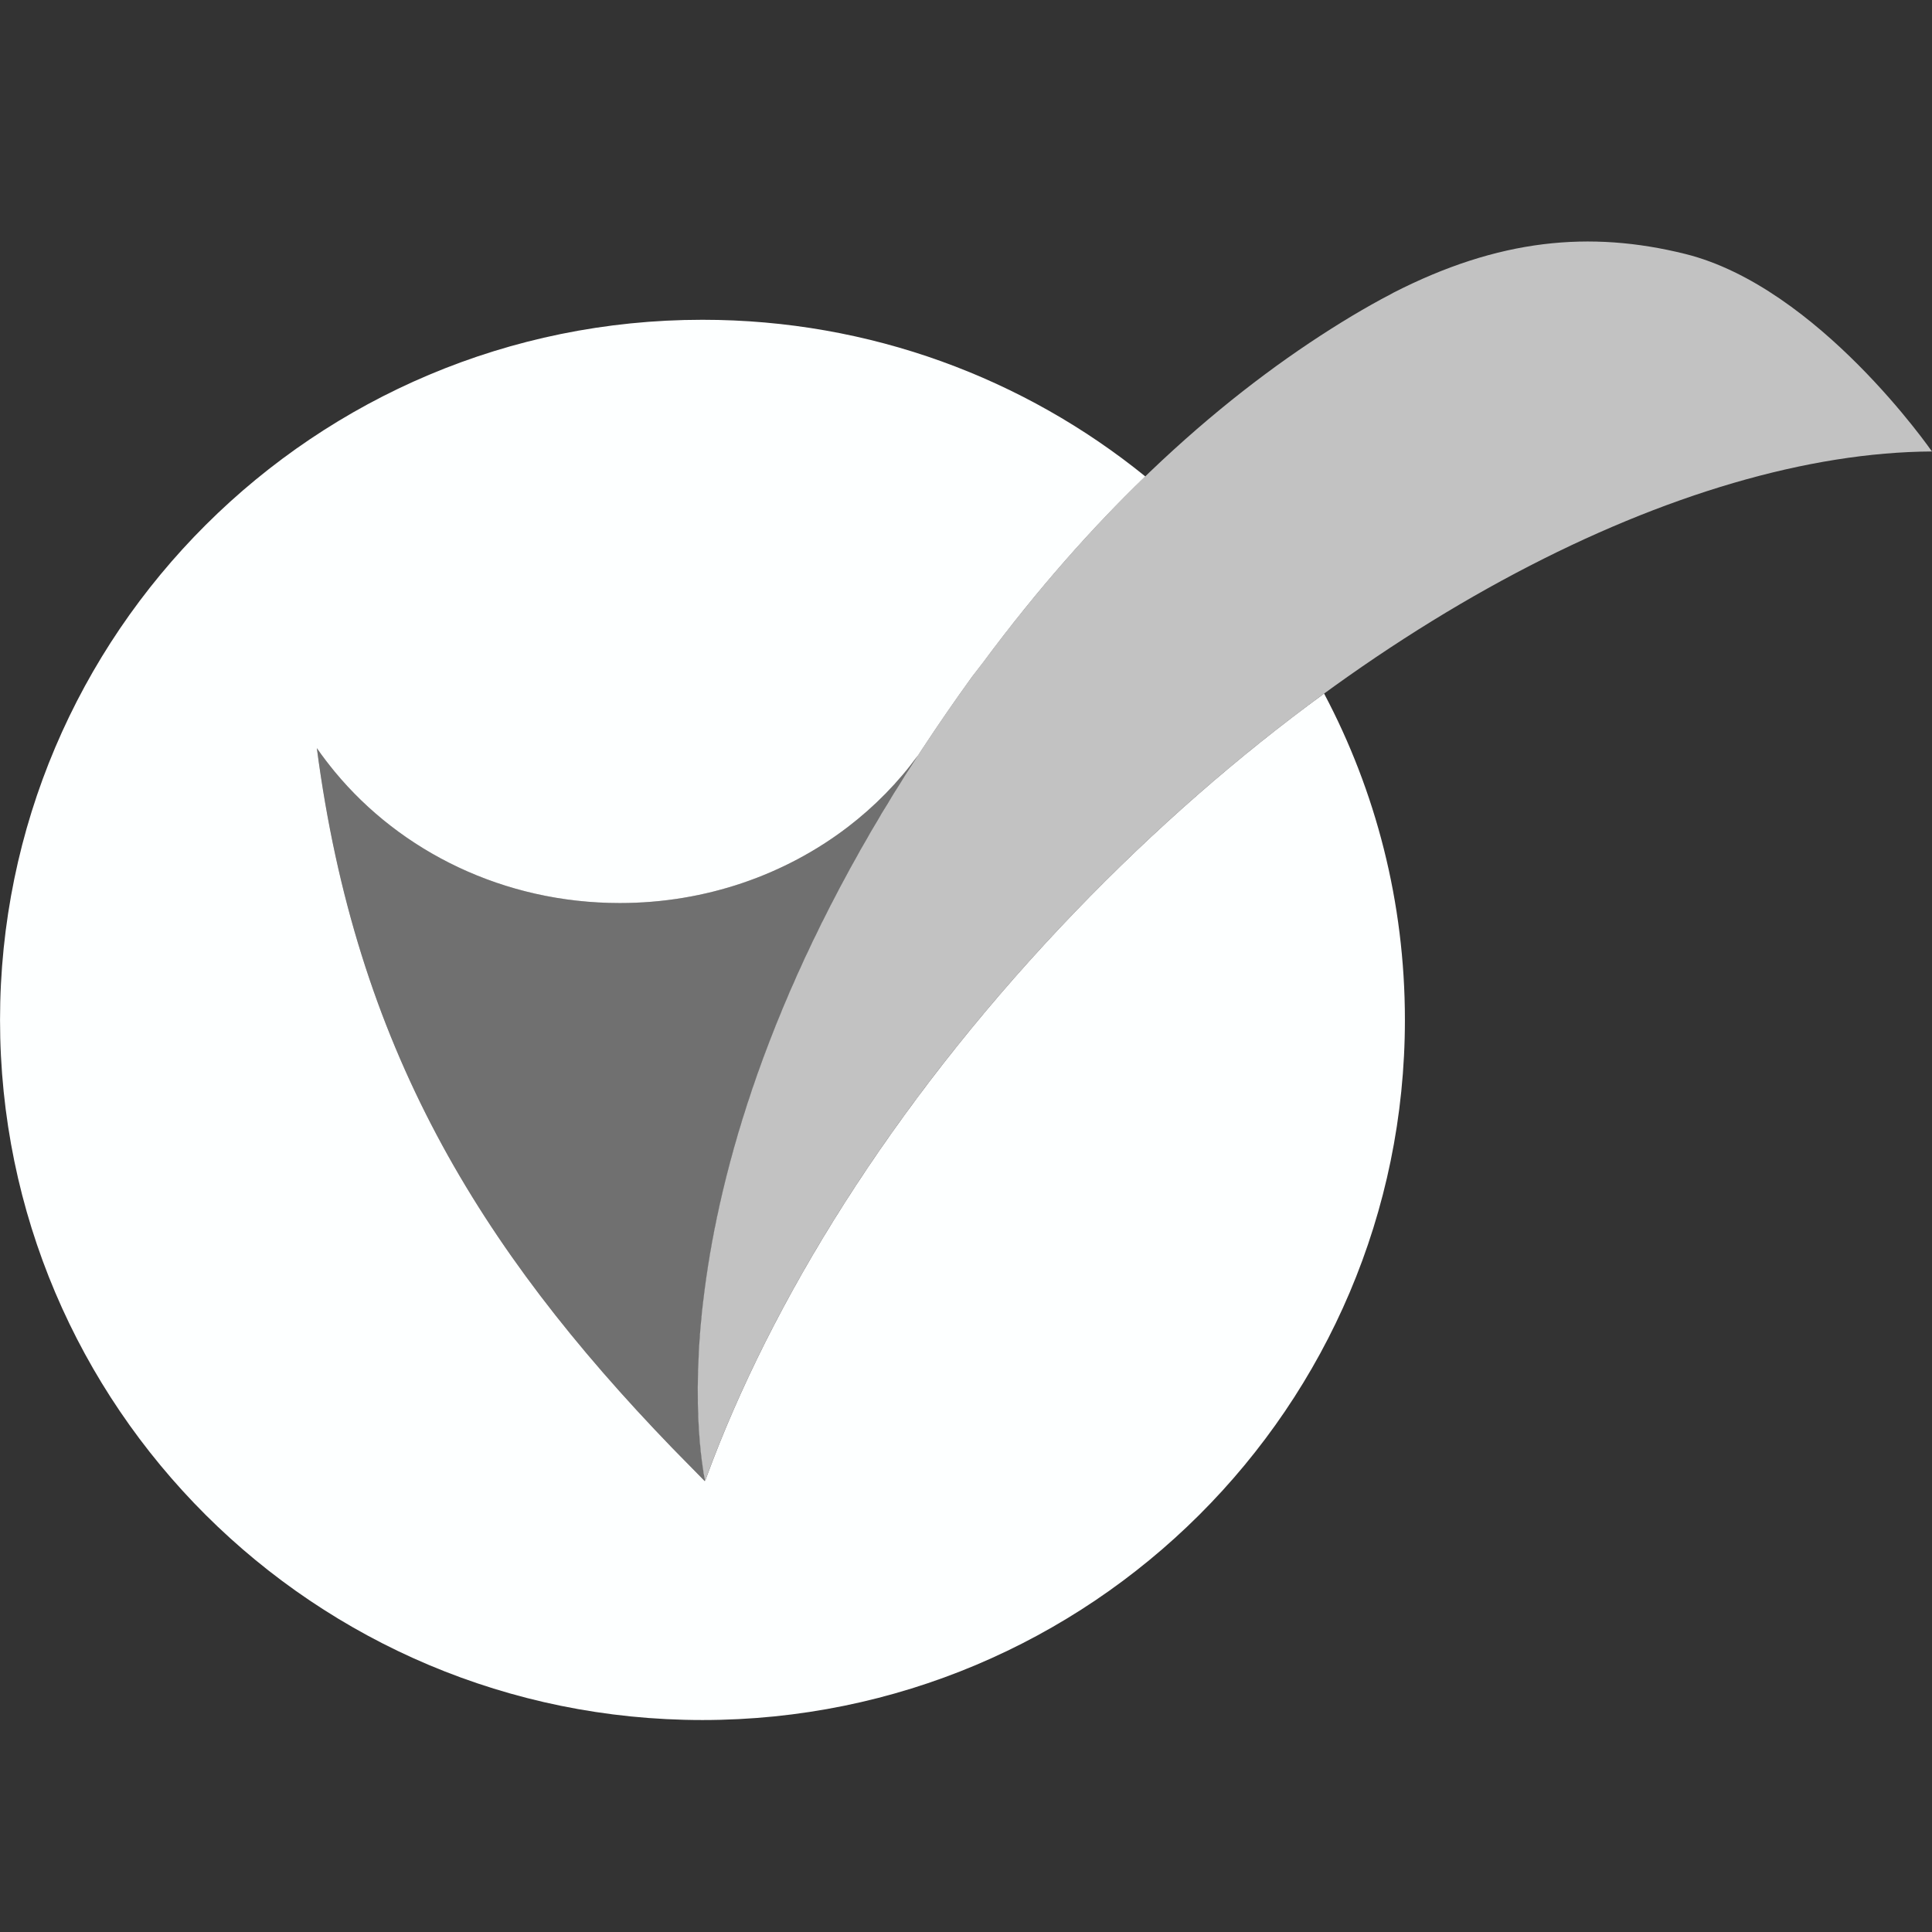 <svg width="56" height="56" viewBox="0 0 56 56" fill="none" xmlns="http://www.w3.org/2000/svg">
<rect x="0" y="0" width="56" height="56" fill="#333333" stroke="none"/>
<path d="M20.361 9.269C25.227 9.269 29.694 10.97 33.197 13.809C31.654 15.299 30.079 17.07 28.517 19.173L28.182 19.608C27.659 20.33 27.176 21.034 26.718 21.731L26.353 22.293C19.444 33.095 20.111 40.836 20.381 42.577L20.442 42.915L20.656 42.344C22.657 37.14 26.244 31.542 31.167 26.425C33.483 24.018 35.917 21.901 38.38 20.104C39.876 22.928 40.722 26.146 40.722 29.561C40.722 40.77 31.607 49.856 20.361 49.856C9.116 49.856 0.001 40.773 0.001 29.564C0.001 18.355 9.119 9.269 20.361 9.269ZM9.184 21.685C10.32 30.332 13.863 36.147 19.482 41.967L20.43 42.933L20.436 42.912C20.312 42.328 18.724 33.977 26.61 21.892C26.04 22.675 25.352 23.376 24.569 23.975C22.77 25.348 20.473 26.175 17.965 26.175C14.599 26.175 11.615 24.682 9.704 22.37C9.522 22.148 9.348 21.922 9.184 21.685Z" fill="#FDFFFF"/>
<path d="M55.992 13.077C55.992 13.08 52.706 8.321 48.849 7.361C46.081 6.673 43.437 6.926 40.387 8.485C40.362 8.497 40.337 8.512 40.316 8.525C39.947 8.716 39.572 8.929 39.189 9.157C35.953 11.099 32.2 14.216 28.516 19.172C28.405 19.32 28.293 19.456 28.182 19.607C27.658 20.329 27.175 21.033 26.717 21.731C26.68 21.783 26.649 21.839 26.612 21.891C18.726 33.977 20.314 42.328 20.441 42.914C20.444 42.902 20.451 42.893 20.454 42.88C22.41 37.526 26.073 31.718 31.166 26.425C39.278 17.993 48.846 13.123 56.001 13.086C55.995 13.083 55.992 13.08 55.992 13.077Z" fill="white" fill-opacity="0.7"/>
<path d="M26.61 21.89C26.04 22.674 25.353 23.375 24.569 23.974C22.771 25.347 20.473 26.174 17.965 26.174C14.6 26.174 11.615 24.68 9.705 22.369C9.522 22.146 9.349 21.921 9.185 21.684C10.321 30.331 13.863 36.146 19.482 41.966C19.591 42.077 19.702 42.188 19.811 42.3C20.018 42.509 20.219 42.719 20.43 42.932C20.433 42.926 20.433 42.92 20.436 42.91C20.312 42.327 18.724 33.976 26.61 21.89Z" fill="white" fill-opacity="0.3"/>
</svg>
